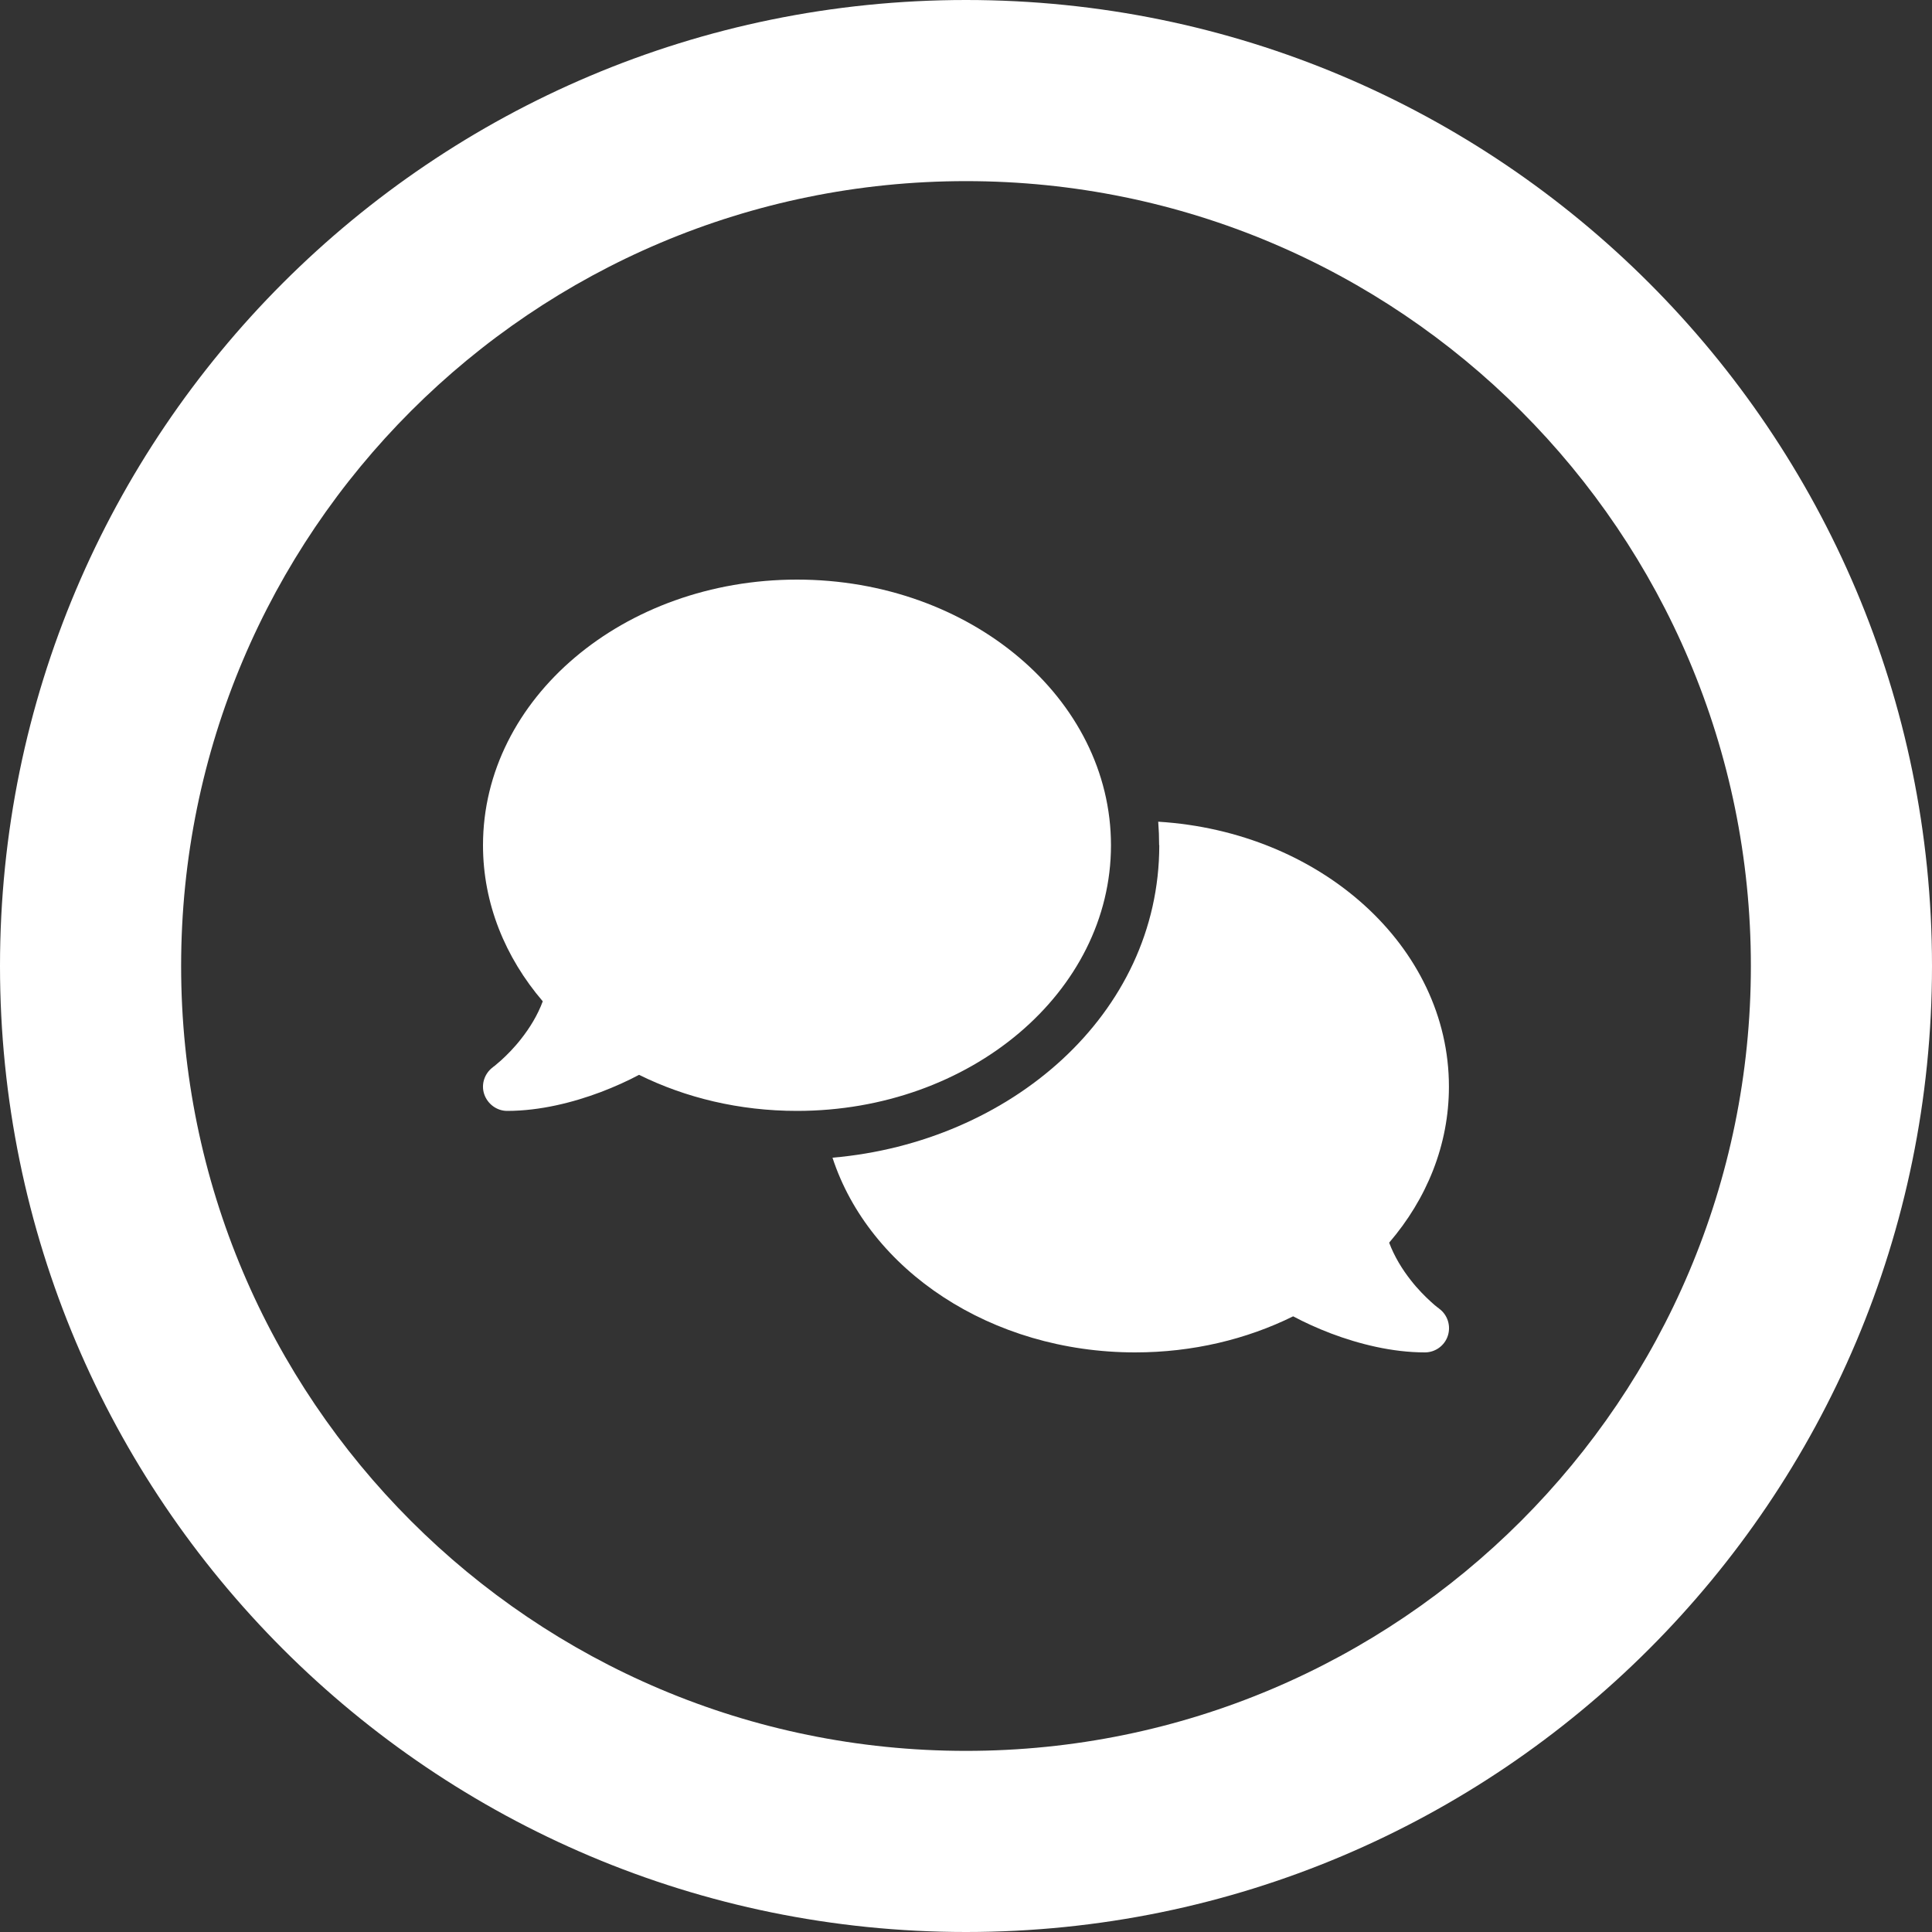 <?xml version="1.0" encoding="utf-8"?>
<!-- Generator: Adobe Illustrator 28.3.0, SVG Export Plug-In . SVG Version: 6.00 Build 0)  -->
<svg version="1.1" xmlns="http://www.w3.org/2000/svg" xmlns:xlink="http://www.w3.org/1999/xlink" x="0px" y="0px"
	 viewBox="0 0 256 256" style="enable-background:new 0 0 256 256;" xml:space="preserve">
<rect x="0" y="0" width="256" height="256" fill="#333333" stroke="none"/>
<style type="text/css">
	.st0{fill:url(#SVGID_1_);}
	.st1{fill:#FFFFFF;}
	.st2{display:none;}
	.st3{display:inline;opacity:0.5;fill:#00FF00;}
</style>
<g id="Artwork">
	<g>
		<path class="st1" d="M128,0C57.31,0,0,57.31,0,128s57.31,128,128,128s128-57.31,128-128S198.69,0,128,0z M128,232
			c-57.44,0-104-46.56-104-104S70.56,24,128,24s104,46.56,104,104S185.44,232,128,232z"/>
		<path class="st1" d="M190.69,173.4l-0.04-0.04c-0.04-0.04-0.12-0.08-0.22-0.16c-0.2-0.16-0.5-0.4-0.86-0.74
			c-0.72-0.66-1.7-1.62-2.66-2.86c-1.1-1.4-2.14-3.08-2.84-4.94c4.98-5.8,7.92-12.94,7.92-20.68c0-18.56-16.98-33.78-38.52-35.1
			c0.08,1.02,0.12,2.06,0.12,3.1l0.02,0.02c0,22.46-19.82,39.38-43.3,41.4c4.86,14.88,20.98,25.8,40.1,25.8
			c7.64,0,14.78-1.74,20.94-4.78c1.5,0.8,3.2,1.58,5.04,2.28c3.66,1.38,8.06,2.5,12.42,2.5c1.38,0,2.62-0.9,3.04-2.22
			C192.27,175.66,191.81,174.22,190.69,173.4z"/>
		<path class="st1" d="M147.21,112c0-19.44-18.62-35.2-41.6-35.2S64,92.56,64,112c0,7.72,2.94,14.86,7.92,20.68
			c-0.7,1.88-1.74,3.54-2.84,4.94c-0.96,1.24-1.94,2.2-2.66,2.86c-0.36,0.32-0.66,0.58-0.86,0.74c-0.1,0.08-0.18,0.14-0.22,0.16
			l-0.04,0.04c-1.1,0.82-1.58,2.26-1.14,3.56c0.44,1.3,1.66,2.22,3.04,2.22c4.36,0,8.76-1.12,12.42-2.5
			c1.84-0.7,3.56-1.48,5.06-2.28c6.14,3.04,13.28,4.78,20.92,4.78C128.58,147.2,147.21,131.44,147.21,112z"/>
	</g>
</g>
<g id="Safe_x5F_Area" class="st2">
</g>
</svg>
